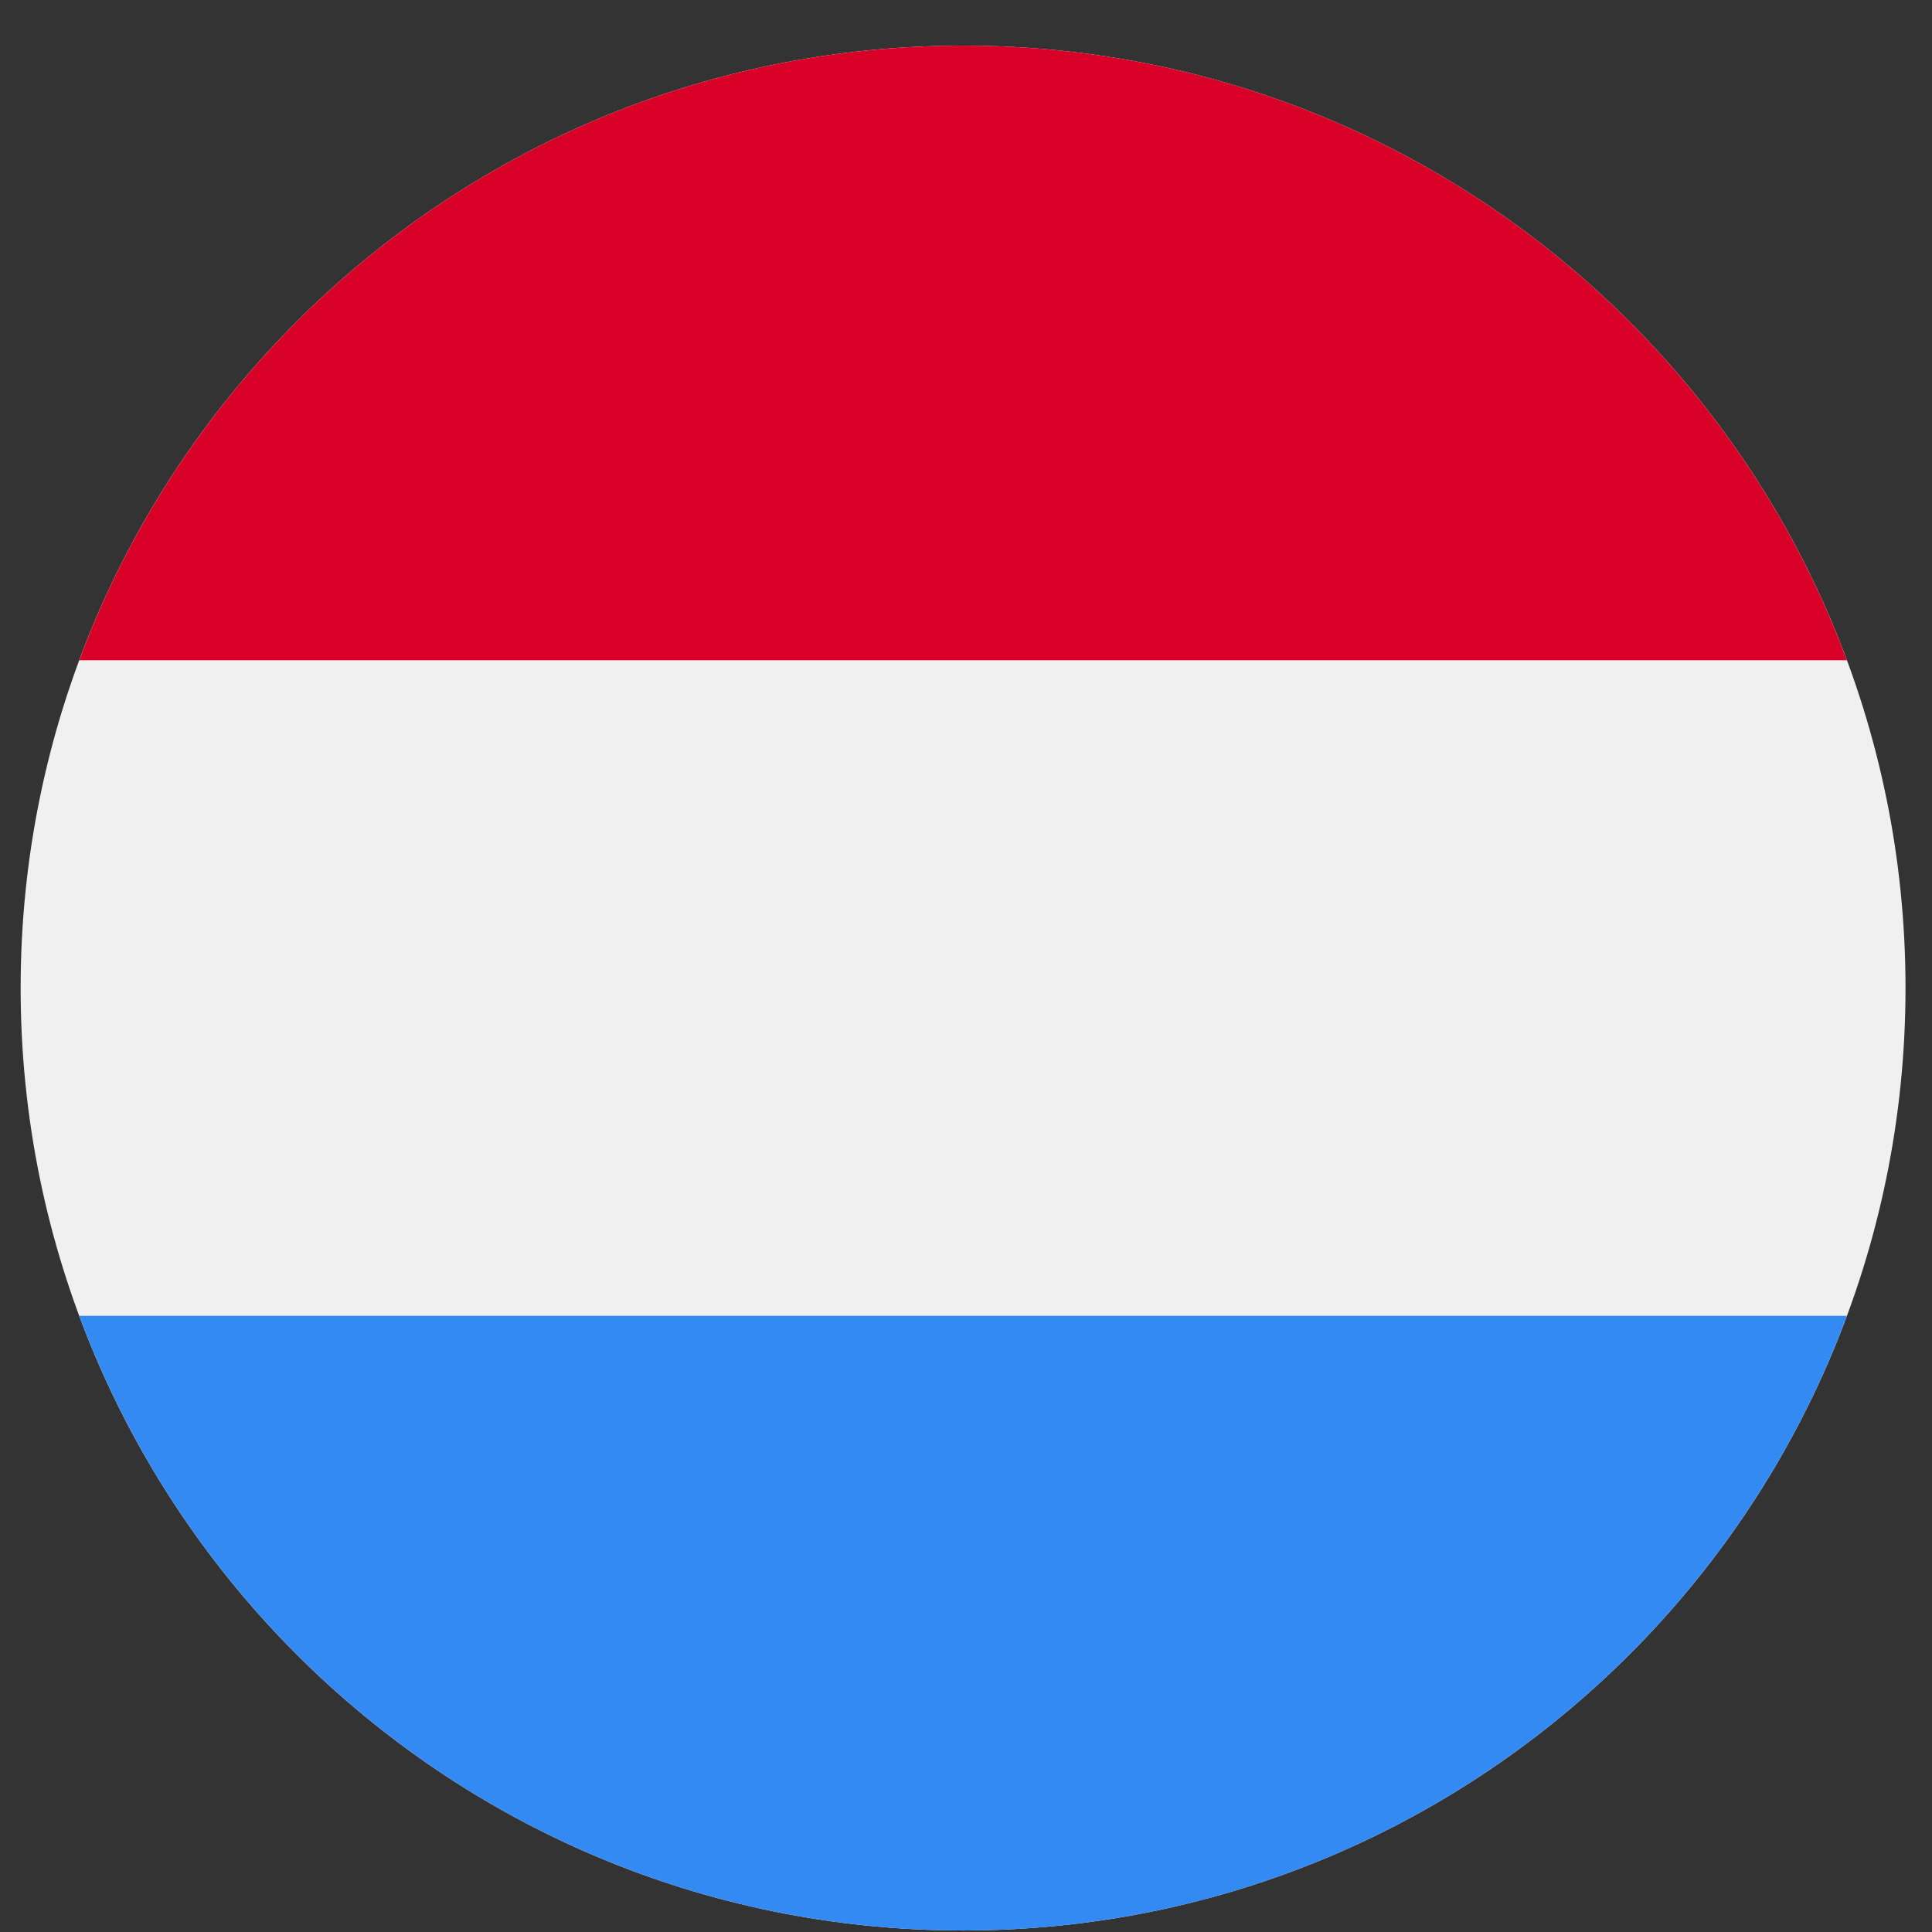 <svg width="41" height="41" viewBox="0 0 41 41" fill="none" xmlns="http://www.w3.org/2000/svg">
<rect x="0" y="0" width="41" height="41" fill="#333333" stroke="none"/>
<g clip-path="url(#clip0_127_4891)">
<path d="M20.438 40.968C31.484 40.968 40.438 32.014 40.438 20.968C40.438 9.922 31.484 0.968 20.438 0.968C9.392 0.968 0.438 9.922 0.438 20.968C0.438 32.014 9.392 40.968 20.438 40.968Z" fill="#F0F0F0"/>
<path d="M20.438 0.968C11.839 0.968 4.508 6.395 1.682 14.011H39.194C36.368 6.395 29.037 0.968 20.438 0.968Z" fill="#D80027"/>
<path d="M20.438 40.968C29.037 40.968 36.368 35.54 39.194 27.924H1.682C4.508 35.54 11.839 40.968 20.438 40.968Z" fill="#338AF3"/>
</g>
<defs>
<clipPath id="clip0_127_4891">
<rect width="40" height="40" fill="white" transform="translate(0.438 0.968)"/>
</clipPath>
</defs>
</svg>
